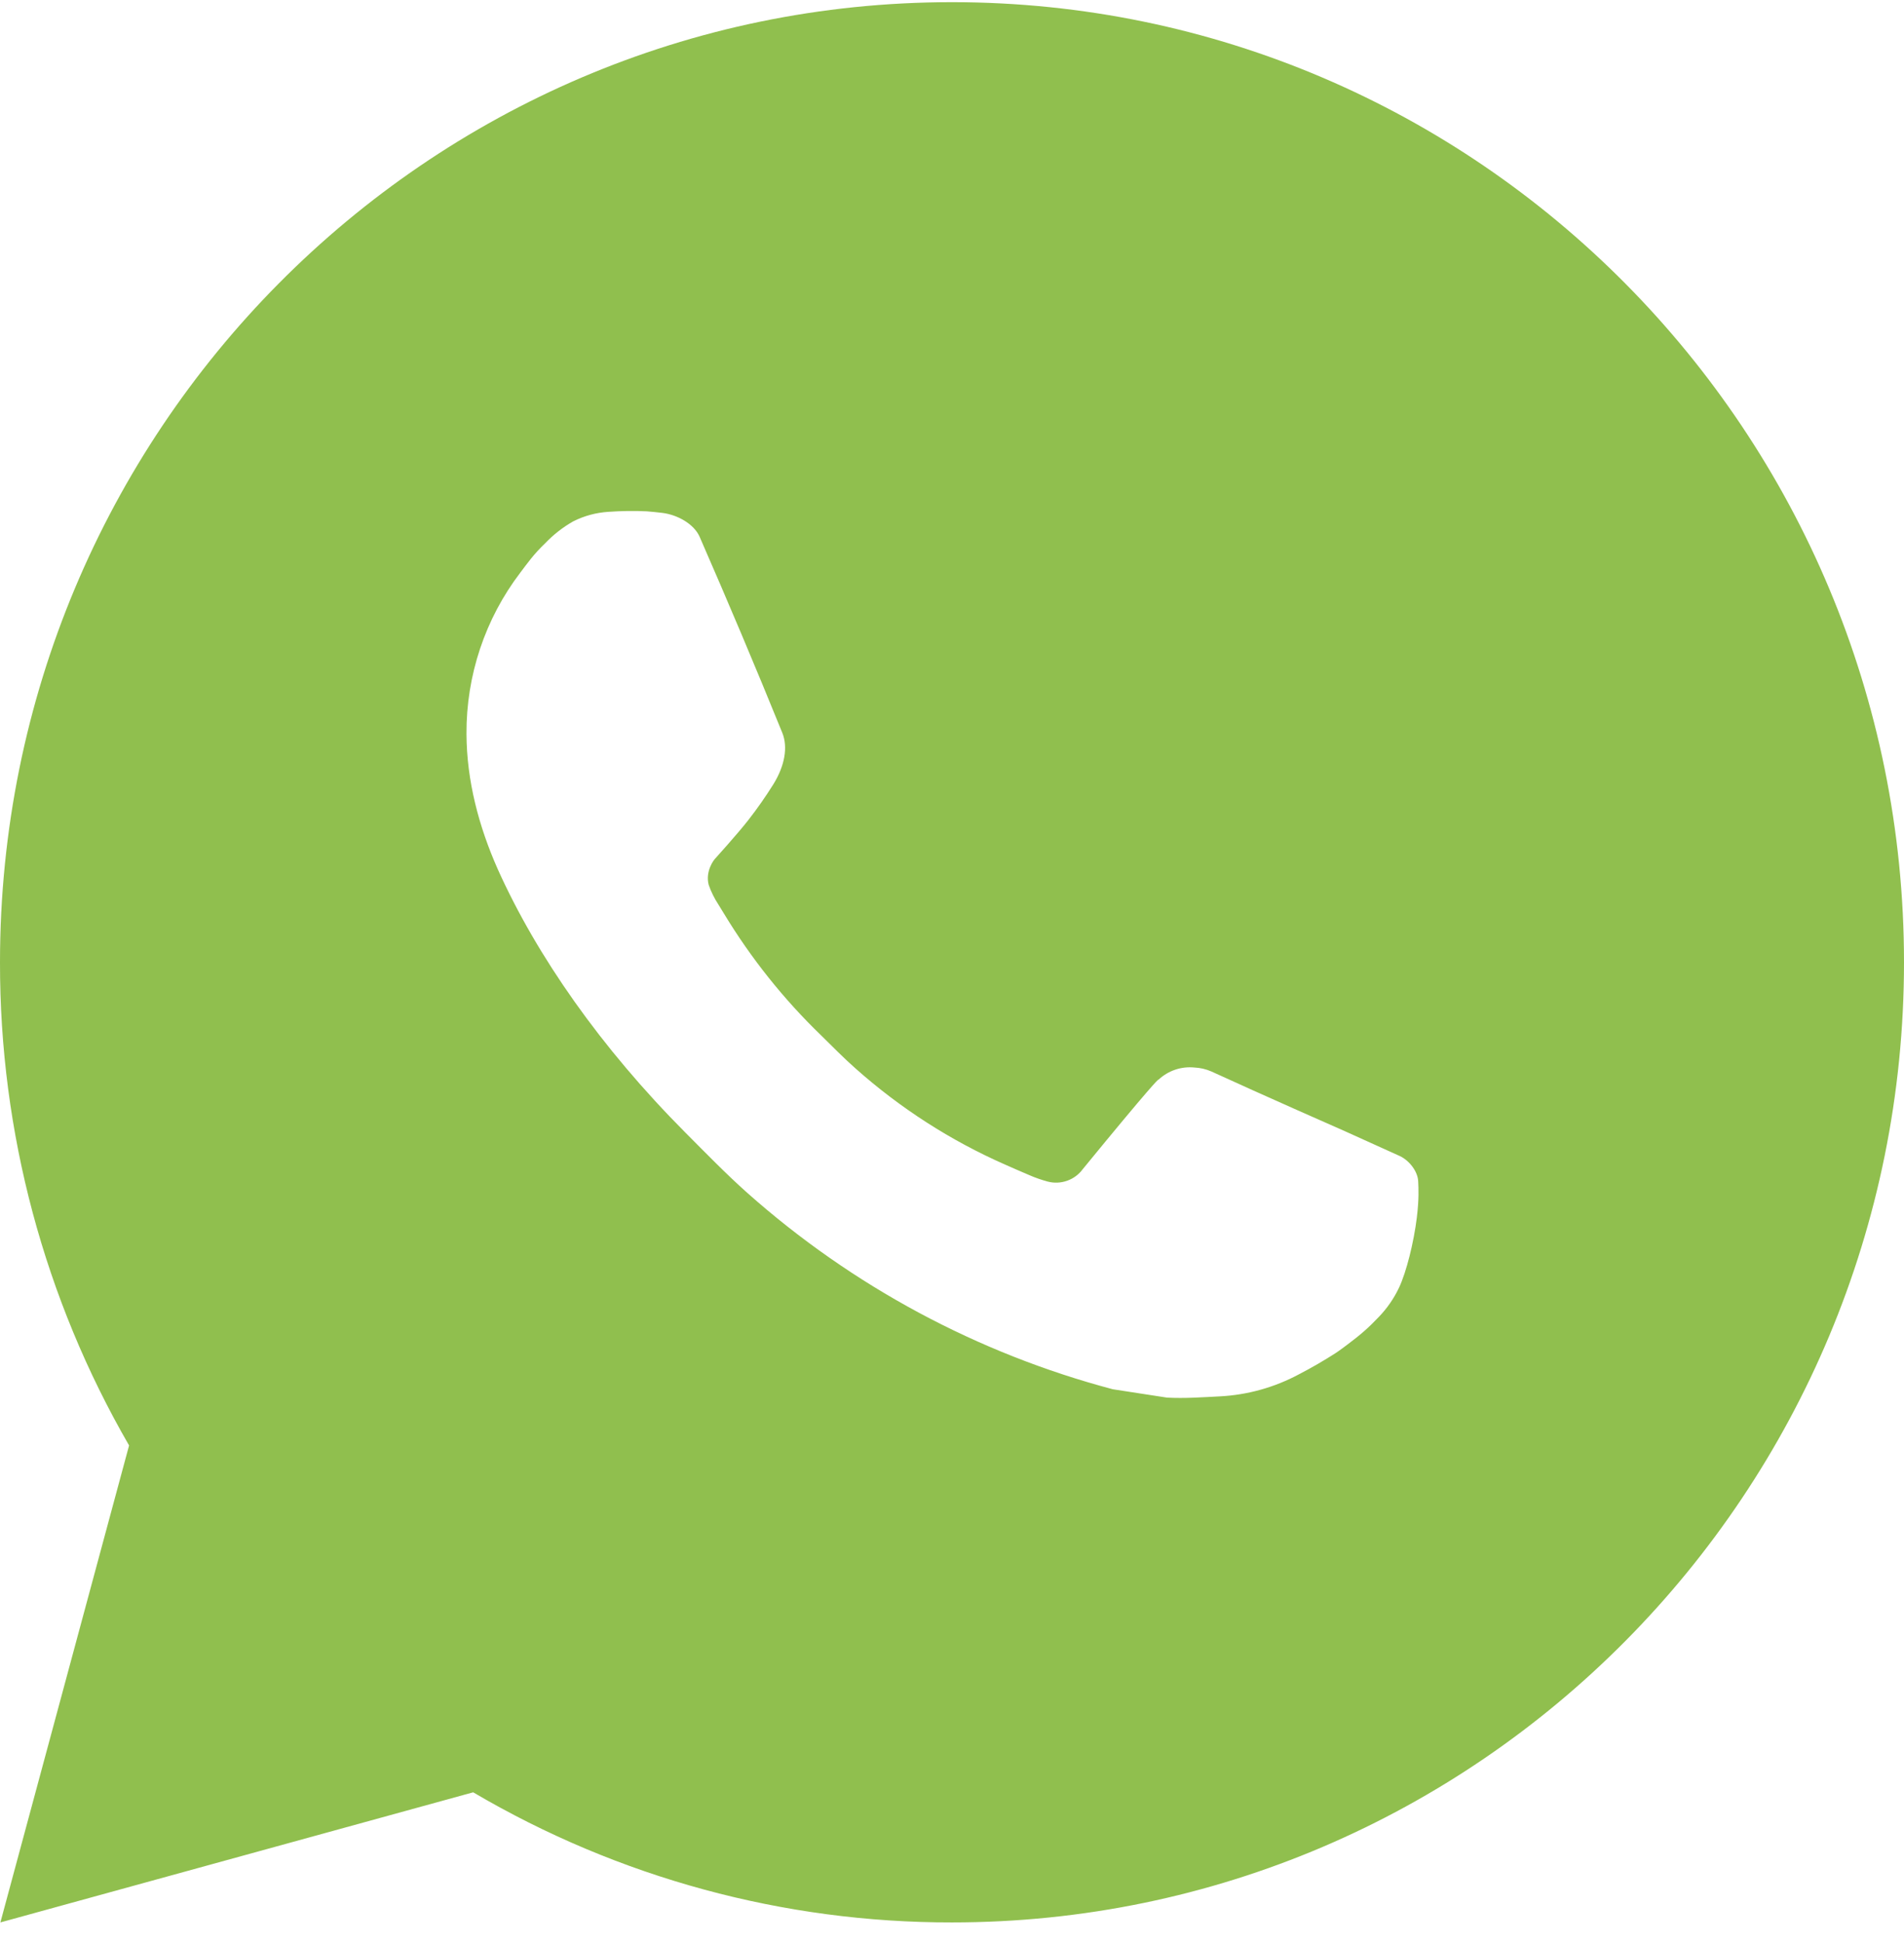 <?xml version="1.0" encoding="UTF-8"?> <svg xmlns="http://www.w3.org/2000/svg" width="49" height="50" viewBox="0 0 49 50" fill="none"> <path d="M0.01 49.47L3.322 37.196C1.14 33.423 -0.007 29.131 3.2909e-05 24.763C3.2909e-05 11.117 10.969 0.056 24.5 0.056C38.031 0.056 49 11.117 49 24.763C49 38.409 38.031 49.47 24.5 49.47C20.17 49.477 15.917 48.322 12.177 46.122L0.01 49.47ZM15.658 13.171C15.342 13.191 15.032 13.274 14.749 13.418C14.483 13.569 14.241 13.759 14.029 13.981C13.735 14.26 13.568 14.502 13.389 14.737C12.484 15.925 11.997 17.384 12.005 18.883C12.01 20.093 12.323 21.272 12.813 22.374C13.816 24.603 15.464 26.962 17.642 29.149C18.167 29.675 18.679 30.204 19.23 30.695C21.933 33.096 25.155 34.827 28.638 35.75L30.032 35.965C30.485 35.99 30.939 35.956 31.394 35.933C32.108 35.896 32.805 35.701 33.435 35.362C33.756 35.196 34.069 35.014 34.373 34.819C34.373 34.819 34.479 34.75 34.68 34.597C35.011 34.349 35.214 34.174 35.488 33.885C35.692 33.672 35.868 33.423 36.003 33.139C36.194 32.736 36.385 31.968 36.463 31.328C36.522 30.839 36.505 30.572 36.498 30.406C36.488 30.142 36.27 29.868 36.032 29.752L34.606 29.107C34.606 29.107 32.475 28.17 31.174 27.572C31.037 27.512 30.89 27.478 30.74 27.471C30.573 27.454 30.403 27.473 30.243 27.527C30.084 27.581 29.937 27.669 29.814 27.785V27.78C29.802 27.78 29.638 27.921 27.866 30.085C27.765 30.223 27.625 30.327 27.464 30.384C27.303 30.441 27.13 30.449 26.965 30.406C26.805 30.363 26.649 30.309 26.497 30.243C26.193 30.115 26.088 30.065 25.879 29.974L25.867 29.969C24.465 29.352 23.168 28.518 22.021 27.498C21.712 27.227 21.425 26.93 21.131 26.643C20.167 25.712 19.327 24.659 18.632 23.511L18.488 23.276C18.384 23.118 18.3 22.948 18.238 22.769C18.145 22.406 18.387 22.115 18.387 22.115C18.387 22.115 18.983 21.457 19.259 21.102C19.49 20.806 19.705 20.498 19.904 20.18C20.193 19.711 20.284 19.229 20.132 18.856C19.446 17.166 18.735 15.483 18.005 13.813C17.86 13.482 17.432 13.245 17.042 13.198C16.91 13.183 16.778 13.168 16.645 13.158C16.316 13.142 15.987 13.148 15.658 13.171Z" fill="#90BF4E"></path> </svg> 